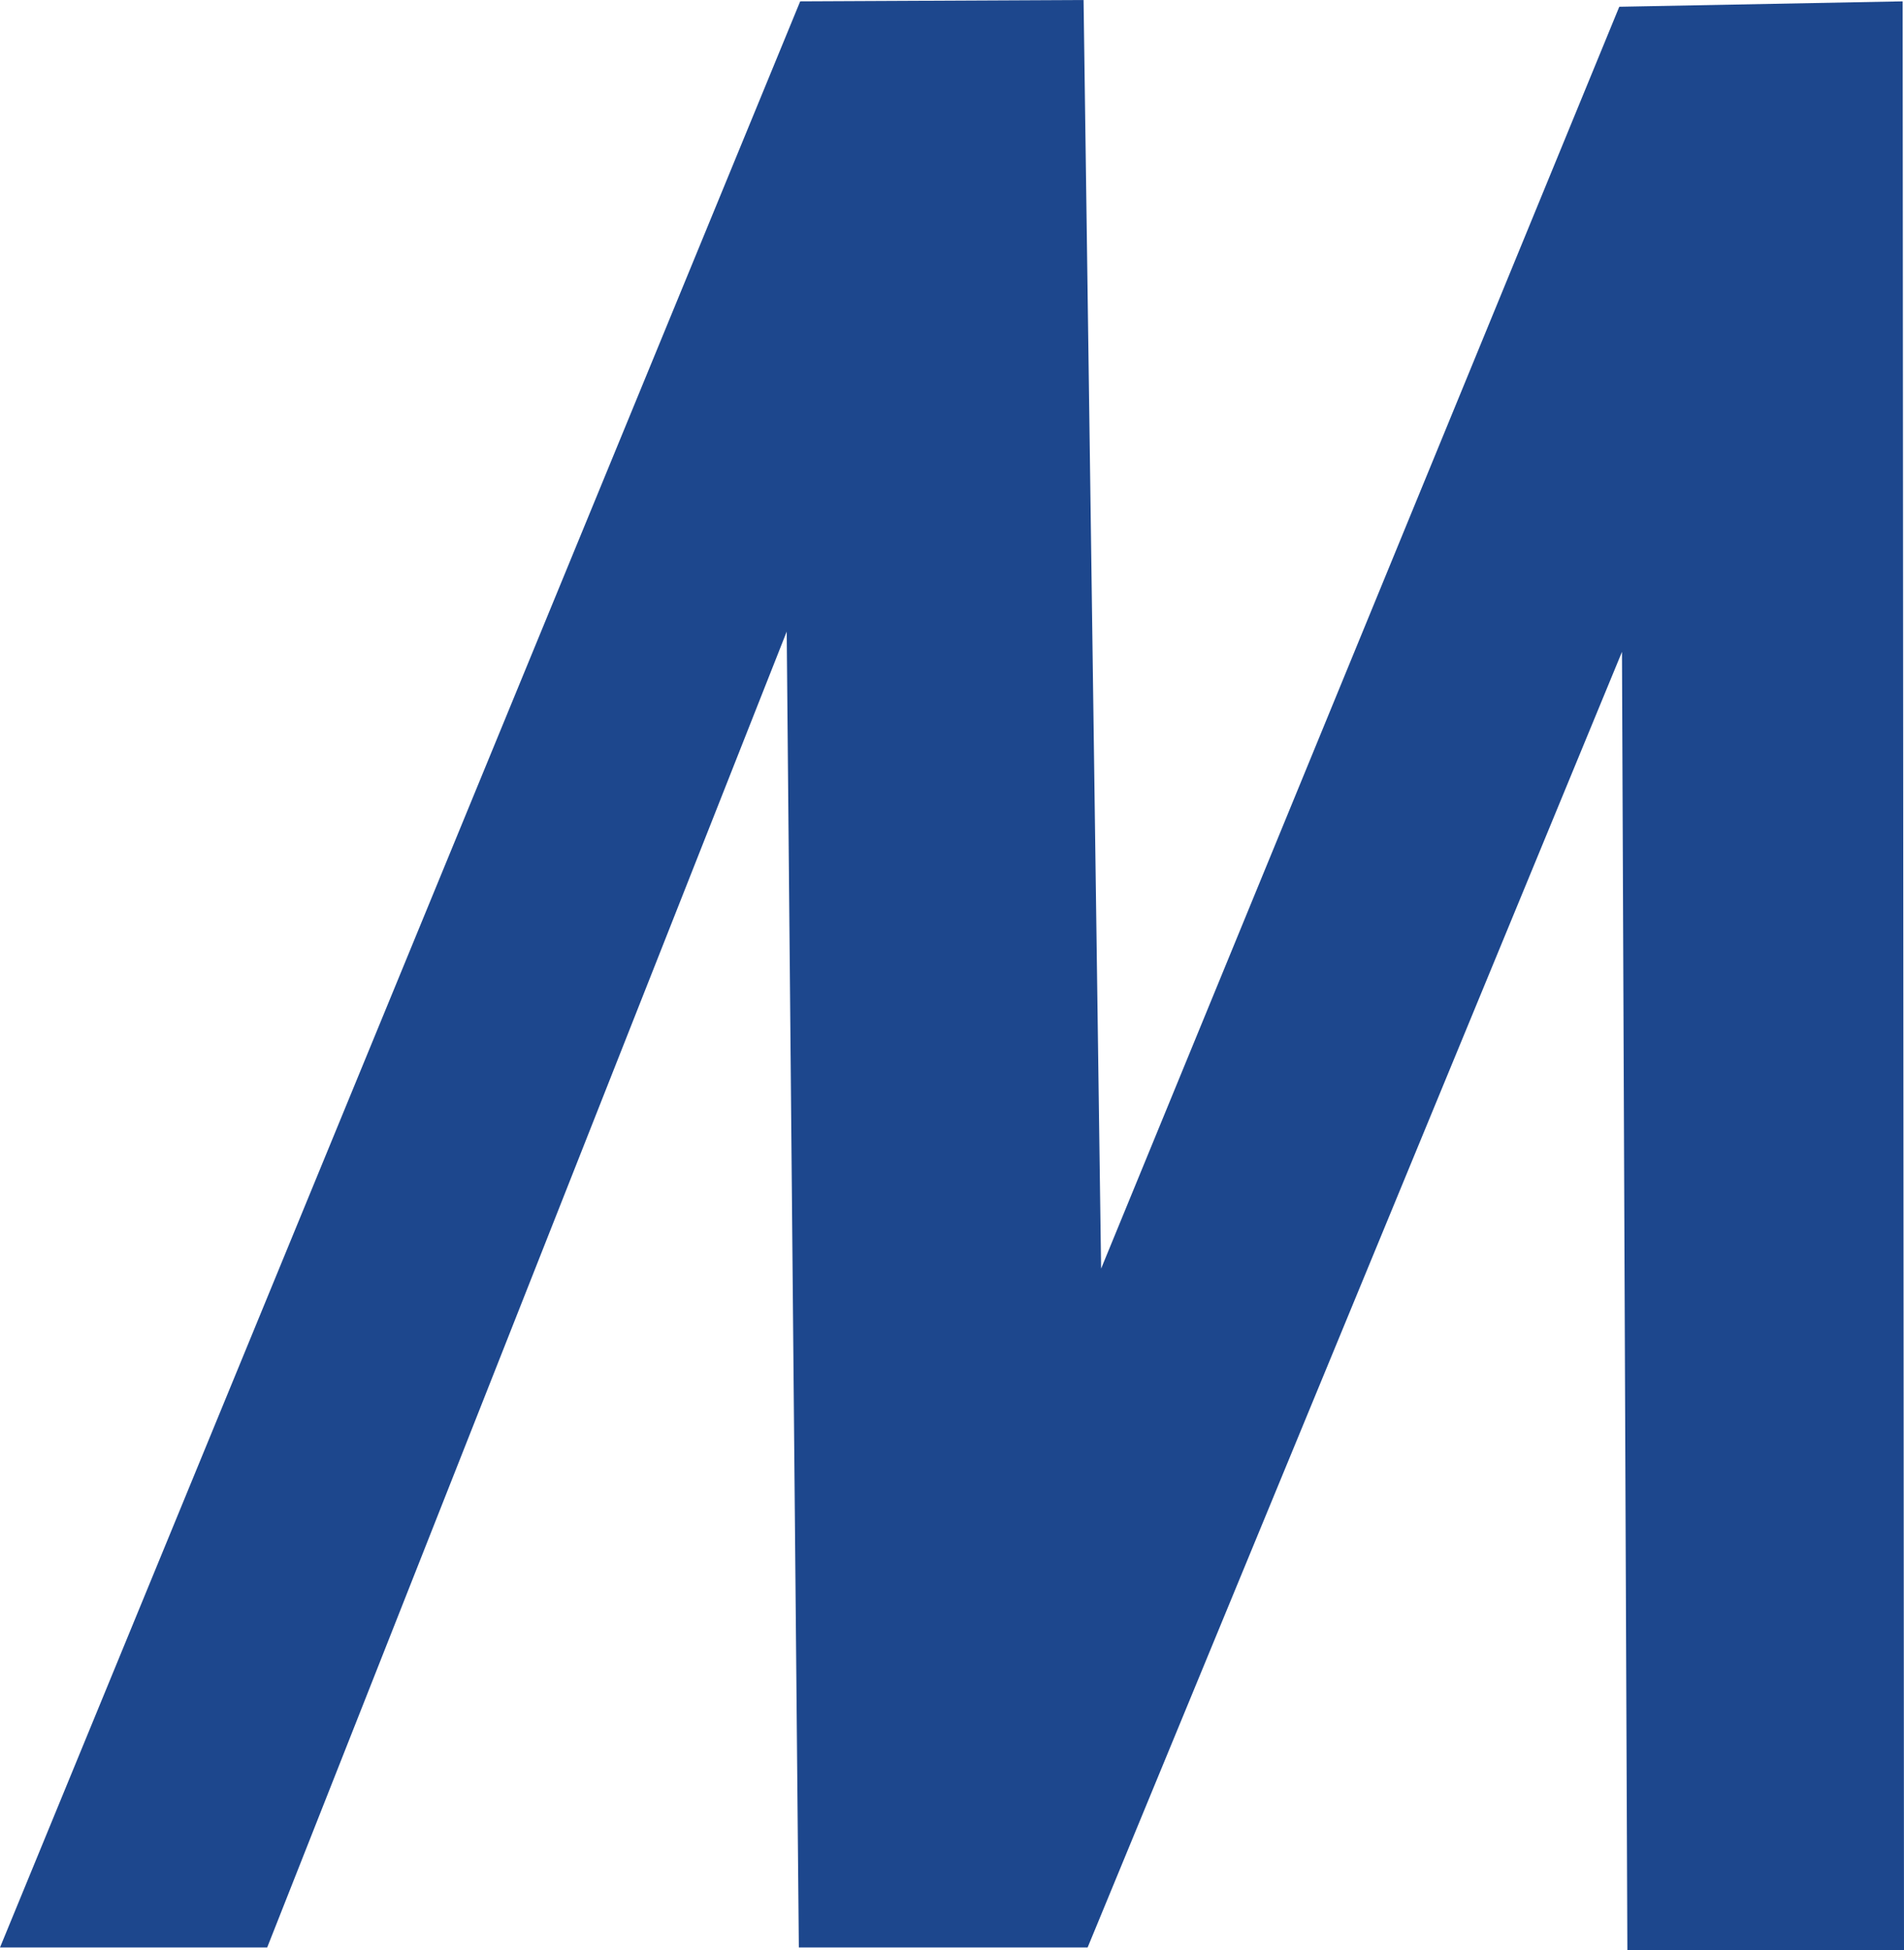 <?xml version="1.0" encoding="UTF-8" standalone="no"?>
<svg xmlns:xlink="http://www.w3.org/1999/xlink" height="72.25px" width="70.55px" xmlns="http://www.w3.org/2000/svg">
  <g transform="matrix(1.0, 0.0, 0.0, 1.0, 35.25, 36.1)">
    <path d="M24.75 -35.85 L35.25 -36.05 35.3 36.15 25.05 36.15 24.85 -11.95 5.05 36.05 -5.65 36.05 -6.1 -12.7 -25.35 36.05 -35.25 36.05 -5.6 -36.05 4.9 -36.1 5.55 10.9 24.75 -35.85" fill="#1d478d" fill-rule="evenodd" stroke="none"/>
  </g>
</svg>
